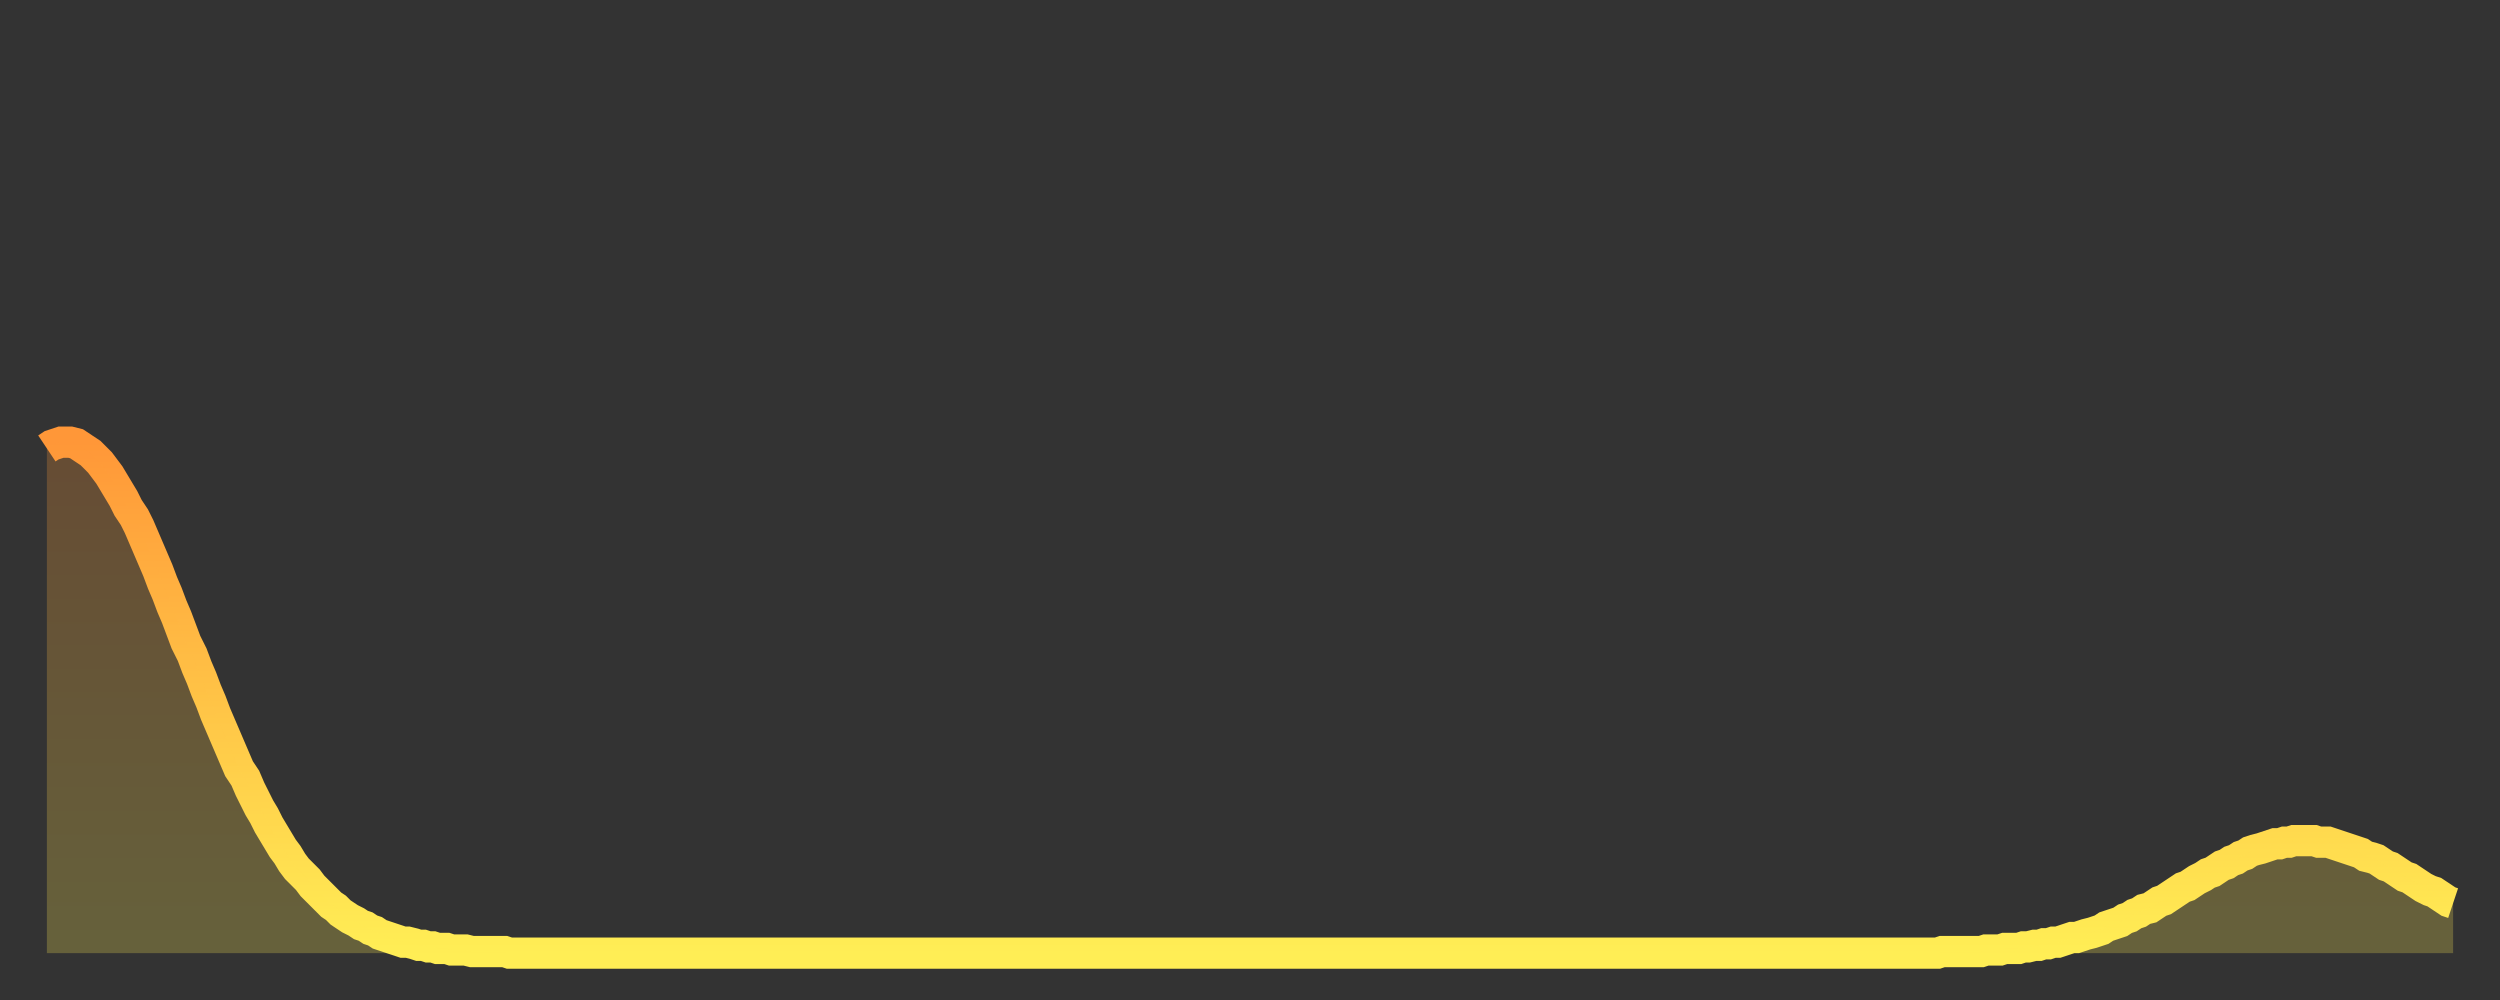 <?xml version="1.0" encoding="utf-8" ?>
<svg baseProfile="full" height="64" version="1.1" width="160" xmlns="http://www.w3.org/2000/svg" xmlns:ev="http://www.w3.org/2001/xml-events" xmlns:xlink="http://www.w3.org/1999/xlink"><rect width="100%" height="100%" fill="#333333" stroke="none"/><defs><linearGradient id="id303876" x1="0" x2="0" y1="0" y2="1"><stop offset="0%" stop-color="#ff9738" /><stop offset="50%" stop-color="#ffc346" /><stop offset="100%" stop-color="#ffee55" /></linearGradient></defs><g transform="translate(3,3)"><g><path d="M 0.0 25.7 0.3 25.5 0.6 25.4 0.9 25.3 1.2 25.3 1.5 25.3 1.9 25.4 2.2 25.6 2.5 25.8 2.8 26.0 3.1 26.3 3.4 26.6 3.7 27.0 4.0 27.4 4.3 27.9 4.6 28.4 4.9 28.9 5.2 29.5 5.6 30.1 5.9 30.7 6.2 31.4 6.5 32.1 6.8 32.8 7.1 33.5 7.4 34.3 7.7 35.0 8.0 35.8 8.3 36.5 8.6 37.3 8.9 38.1 9.3 38.9 9.6 39.7 9.9 40.4 10.2 41.2 10.5 41.9 10.8 42.7 11.1 43.4 11.4 44.1 11.7 44.8 12.0 45.5 12.3 46.2 12.7 46.8 13.0 47.5 13.3 48.1 13.6 48.7 13.9 49.2 14.2 49.8 14.5 50.3 14.8 50.8 15.1 51.3 15.4 51.7 15.7 52.2 16.0 52.6 16.4 53.0 16.7 53.3 17.0 53.7 17.3 54.0 17.6 54.3 17.9 54.6 18.2 54.9 18.5 55.1 18.8 55.4 19.1 55.6 19.4 55.8 19.8 56.0 20.1 56.2 20.4 56.3 20.7 56.5 21.0 56.6 21.3 56.8 21.6 56.9 21.9 57.0 22.2 57.1 22.5 57.2 22.8 57.3 23.1 57.3 23.5 57.4 23.8 57.5 24.1 57.5 24.4 57.6 24.7 57.6 25.0 57.7 25.3 57.7 25.6 57.7 25.9 57.8 26.2 57.8 26.5 57.8 26.8 57.8 27.2 57.9 27.5 57.9 27.8 57.9 28.1 57.9 28.4 57.9 28.7 57.9 29.0 57.9 29.3 57.9 29.6 58.0 29.9 58.0 30.2 58.0 30.6 58.0 30.9 58.0 31.2 58.0 31.5 58.0 31.8 58.0 32.1 58.0 32.4 58.0 32.7 58.0 33.0 58.0 33.3 58.0 33.6 58.0 33.9 58.0 34.3 58.0 34.6 58.0 34.9 58.0 35.2 58.0 35.5 58.0 35.8 58.0 36.1 58.0 36.4 58.0 36.7 58.0 37.0 58.0 37.3 58.0 37.7 58.0 38.0 58.0 38.3 58.0 38.6 58.0 38.9 58.0 39.2 58.0 39.5 58.0 39.8 58.0 40.1 58.0 40.4 58.0 40.7 58.0 41.0 58.0 41.4 58.0 41.7 58.0 42.0 58.0 42.3 58.0 42.6 58.0 42.9 58.0 43.2 58.0 43.5 58.0 43.8 58.0 44.1 58.0 44.4 58.0 44.7 58.0 45.1 58.0 45.4 58.0 45.7 58.0 46.0 58.0 46.3 58.0 46.6 58.0 46.9 58.0 47.2 58.0 47.5 58.0 47.8 58.0 48.1 58.0 48.5 58.0 48.8 58.0 49.1 58.0 49.4 58.0 49.7 58.0 50.0 58.0 50.3 58.0 50.6 58.0 50.9 58.0 51.2 58.0 51.5 58.0 51.8 58.0 52.2 58.0 52.5 58.0 52.8 58.0 53.1 58.0 53.4 58.0 53.7 58.0 54.0 58.0 54.3 58.0 54.6 58.0 54.9 58.0 55.2 58.0 55.6 58.0 55.9 58.0 56.2 58.0 56.5 58.0 56.8 58.0 57.1 58.0 57.4 58.0 57.7 58.0 58.0 58.0 58.3 58.0 58.6 58.0 58.9 58.0 59.3 58.0 59.6 58.0 59.9 58.0 60.2 58.0 60.5 58.0 60.8 58.0 61.1 58.0 61.4 58.0 61.7 58.0 62.0 58.0 62.3 58.0 62.6 58.0 63.0 58.0 63.3 58.0 63.6 58.0 63.9 58.0 64.2 58.0 64.5 58.0 64.8 58.0 65.1 58.0 65.4 58.0 65.7 58.0 66.0 58.0 66.4 58.0 66.7 58.0 67.0 58.0 67.3 58.0 67.6 58.0 67.9 58.0 68.2 58.0 68.5 58.0 68.8 58.0 69.1 58.0 69.4 58.0 69.7 58.0 70.1 58.0 70.4 58.0 70.7 58.0 71.0 58.0 71.3 58.0 71.6 58.0 71.9 58.0 72.2 58.0 72.5 58.0 72.8 58.0 73.1 58.0 73.5 58.0 73.8 58.0 74.1 58.0 74.4 58.0 74.7 58.0 75.0 58.0 75.3 58.0 75.6 58.0 75.9 58.0 76.2 58.0 76.5 58.0 76.8 58.0 77.2 58.0 77.5 58.0 77.8 58.0 78.1 58.0 78.4 58.0 78.7 58.0 79.0 58.0 79.3 58.0 79.6 58.0 79.9 58.0 80.2 58.0 80.5 58.0 80.9 58.0 81.2 58.0 81.5 58.0 81.8 58.0 82.1 58.0 82.4 58.0 82.7 58.0 83.0 58.0 83.3 58.0 83.6 58.0 83.9 58.0 84.3 58.0 84.6 58.0 84.9 58.0 85.2 58.0 85.5 58.0 85.8 58.0 86.1 58.0 86.4 58.0 86.7 58.0 87.0 58.0 87.3 58.0 87.6 58.0 88.0 58.0 88.3 58.0 88.6 58.0 88.9 58.0 89.2 58.0 89.5 58.0 89.8 58.0 90.1 58.0 90.4 58.0 90.7 58.0 91.0 58.0 91.4 58.0 91.7 58.0 92.0 58.0 92.3 58.0 92.6 58.0 92.9 58.0 93.2 58.0 93.5 58.0 93.8 58.0 94.1 58.0 94.4 58.0 94.7 58.0 95.1 58.0 95.4 58.0 95.7 58.0 96.0 58.0 96.3 58.0 96.6 58.0 96.9 58.0 97.2 58.0 97.5 58.0 97.8 58.0 98.1 58.0 98.4 58.0 98.8 58.0 99.1 58.0 99.4 58.0 99.7 58.0 100.0 58.0 100.3 58.0 100.6 58.0 100.9 58.0 101.2 58.0 101.5 58.0 101.8 58.0 102.2 58.0 102.5 58.0 102.8 58.0 103.1 58.0 103.4 58.0 103.7 58.0 104.0 58.0 104.3 58.0 104.6 58.0 104.9 58.0 105.2 58.0 105.5 58.0 105.9 58.0 106.2 58.0 106.5 58.0 106.8 58.0 107.1 58.0 107.4 58.0 107.7 58.0 108.0 58.0 108.3 58.0 108.6 58.0 108.9 58.0 109.3 58.0 109.6 58.0 109.9 58.0 110.2 58.0 110.5 58.0 110.8 58.0 111.1 58.0 111.4 58.0 111.7 58.0 112.0 58.0 112.3 58.0 112.6 58.0 113.0 58.0 113.3 58.0 113.6 58.0 113.9 58.0 114.2 58.0 114.5 58.0 114.8 58.0 115.1 58.0 115.4 58.0 115.7 58.0 116.0 58.0 116.3 58.0 116.7 58.0 117.0 58.0 117.3 58.0 117.6 58.0 117.9 58.0 118.2 58.0 118.5 58.0 118.8 58.0 119.1 58.0 119.4 58.0 119.7 58.0 120.1 58.0 120.4 58.0 120.7 58.0 121.0 58.0 121.3 57.9 121.6 57.9 121.9 57.9 122.2 57.9 122.5 57.9 122.8 57.9 123.1 57.9 123.4 57.9 123.8 57.9 124.1 57.8 124.4 57.8 124.7 57.8 125.0 57.8 125.3 57.7 125.6 57.7 125.9 57.7 126.2 57.7 126.5 57.6 126.8 57.6 127.2 57.5 127.5 57.5 127.8 57.4 128.1 57.4 128.4 57.3 128.7 57.3 129.0 57.2 129.3 57.1 129.6 57.0 129.9 57.0 130.2 56.9 130.5 56.8 130.9 56.7 131.2 56.6 131.5 56.5 131.8 56.3 132.1 56.2 132.4 56.1 132.7 56.0 133.0 55.8 133.3 55.7 133.6 55.5 133.9 55.4 134.2 55.2 134.6 55.1 134.9 54.9 135.2 54.7 135.5 54.6 135.8 54.4 136.1 54.2 136.4 54.0 136.7 53.8 137.0 53.7 137.3 53.5 137.6 53.3 138.0 53.1 138.3 52.9 138.6 52.8 138.9 52.6 139.2 52.4 139.5 52.3 139.8 52.1 140.1 52.0 140.4 51.8 140.7 51.7 141.0 51.5 141.3 51.4 141.7 51.3 142.0 51.2 142.3 51.1 142.6 51.0 142.9 51.0 143.2 50.9 143.5 50.9 143.8 50.8 144.1 50.8 144.4 50.8 144.7 50.8 145.1 50.8 145.4 50.9 145.7 50.9 146.0 50.9 146.3 51.0 146.6 51.1 146.9 51.2 147.2 51.3 147.5 51.4 147.8 51.5 148.1 51.6 148.4 51.8 148.8 51.9 149.1 52.0 149.4 52.2 149.7 52.4 150.0 52.5 150.3 52.7 150.6 52.9 150.9 53.1 151.2 53.2 151.5 53.4 151.8 53.6 152.1 53.8 152.5 54.0 152.8 54.1 153.1 54.3 153.4 54.5 153.7 54.7 154.0 54.8" fill="none" id="graph-curve" opacity="1" stroke="url(#id303876)" stroke-width="2" /><path d="M 0 58 L 0.0 25.7 0.3 25.5 0.6 25.4 0.9 25.3 1.2 25.3 1.5 25.3 1.9 25.4 2.2 25.6 2.5 25.8 2.8 26.0 3.1 26.3 3.4 26.6 3.7 27.0 4.0 27.4 4.3 27.9 4.6 28.4 4.9 28.9 5.2 29.5 5.6 30.1 5.9 30.7 6.2 31.4 6.5 32.1 6.8 32.8 7.1 33.5 7.4 34.3 7.7 35.0 8.0 35.8 8.3 36.5 8.6 37.3 8.9 38.1 9.3 38.9 9.6 39.7 9.9 40.4 10.2 41.2 10.5 41.9 10.8 42.7 11.1 43.4 11.4 44.1 11.7 44.8 12.0 45.5 12.3 46.2 12.7 46.8 13.0 47.5 13.3 48.1 13.6 48.7 13.9 49.2 14.2 49.8 14.5 50.3 14.8 50.8 15.1 51.3 15.4 51.7 15.7 52.2 16.0 52.6 16.4 53.0 16.7 53.3 17.0 53.7 17.3 54.0 17.6 54.3 17.9 54.6 18.2 54.9 18.5 55.1 18.8 55.4 19.1 55.6 19.4 55.8 19.8 56.0 20.1 56.2 20.4 56.3 20.7 56.5 21.0 56.6 21.3 56.8 21.6 56.9 21.9 57.0 22.2 57.1 22.5 57.2 22.8 57.3 23.1 57.3 23.5 57.4 23.8 57.5 24.1 57.5 24.4 57.6 24.7 57.6 25.0 57.7 25.3 57.7 25.6 57.7 25.9 57.8 26.2 57.8 26.5 57.8 26.8 57.8 27.2 57.9 27.5 57.9 27.8 57.9 28.1 57.9 28.4 57.9 28.7 57.9 29.0 57.9 29.3 57.9 29.6 58.0 29.9 58.0 30.2 58.0 30.6 58.0 30.9 58.0 31.2 58.0 31.5 58.0 31.8 58.0 32.1 58.0 32.4 58.0 32.7 58.0 33.0 58.0 33.3 58.0 33.6 58.0 33.9 58.0 34.3 58.0 34.6 58.0 34.9 58.0 35.2 58.0 35.5 58.0 35.8 58.0 36.1 58.0 36.4 58.0 36.7 58.0 37.0 58.0 37.3 58.0 37.7 58.0 38.0 58.0 38.3 58.0 38.6 58.0 38.9 58.0 39.2 58.0 39.5 58.0 39.8 58.0 40.1 58.0 40.4 58.0 40.7 58.0 41.0 58.0 41.4 58.0 41.7 58.0 42.0 58.0 42.3 58.0 42.6 58.0 42.9 58.0 43.2 58.0 43.5 58.0 43.8 58.0 44.1 58.0 44.4 58.0 44.7 58.0 45.1 58.0 45.4 58.0 45.7 58.0 46.0 58.0 46.3 58.0 46.6 58.0 46.9 58.0 47.2 58.0 47.5 58.0 47.8 58.0 48.1 58.0 48.5 58.0 48.8 58.0 49.1 58.0 49.4 58.0 49.7 58.0 50.0 58.0 50.3 58.0 50.6 58.0 50.9 58.0 51.2 58.0 51.5 58.0 51.8 58.0 52.2 58.0 52.5 58.0 52.8 58.0 53.1 58.0 53.4 58.0 53.7 58.0 54.0 58.0 54.3 58.0 54.6 58.0 54.9 58.0 55.2 58.0 55.6 58.0 55.9 58.0 56.2 58.0 56.5 58.0 56.8 58.0 57.1 58.0 57.4 58.0 57.7 58.0 58.0 58.0 58.3 58.0 58.6 58.0 58.9 58.0 59.3 58.0 59.6 58.0 59.9 58.0 60.2 58.0 60.5 58.0 60.8 58.0 61.1 58.0 61.4 58.0 61.7 58.0 62.0 58.0 62.3 58.0 62.6 58.0 63.0 58.0 63.3 58.0 63.6 58.0 63.9 58.0 64.2 58.0 64.5 58.0 64.8 58.0 65.1 58.0 65.4 58.0 65.7 58.0 66.0 58.0 66.4 58.0 66.7 58.0 67.0 58.0 67.3 58.0 67.6 58.0 67.9 58.0 68.2 58.0 68.5 58.0 68.8 58.0 69.1 58.0 69.4 58.0 69.7 58.0 70.1 58.0 70.4 58.0 70.7 58.0 71.0 58.0 71.3 58.0 71.6 58.0 71.9 58.0 72.2 58.0 72.5 58.0 72.8 58.0 73.1 58.0 73.5 58.0 73.8 58.0 74.1 58.0 74.4 58.0 74.7 58.0 75.0 58.0 75.3 58.0 75.6 58.0 75.9 58.0 76.2 58.0 76.5 58.0 76.8 58.0 77.2 58.0 77.5 58.0 77.8 58.0 78.1 58.0 78.4 58.0 78.7 58.0 79.0 58.0 79.3 58.0 79.6 58.0 79.9 58.0 80.2 58.0 80.5 58.0 80.9 58.0 81.2 58.0 81.5 58.0 81.8 58.0 82.1 58.0 82.4 58.0 82.7 58.0 83.0 58.0 83.3 58.0 83.6 58.0 83.9 58.0 84.3 58.0 84.6 58.0 84.9 58.0 85.2 58.0 85.5 58.0 85.8 58.0 86.1 58.0 86.4 58.0 86.7 58.0 87.0 58.0 87.3 58.0 87.6 58.0 88.0 58.0 88.3 58.0 88.6 58.0 88.9 58.0 89.2 58.0 89.5 58.0 89.8 58.0 90.1 58.0 90.4 58.0 90.7 58.0 91.0 58.0 91.4 58.0 91.7 58.0 92.0 58.0 92.3 58.0 92.6 58.0 92.9 58.0 93.2 58.0 93.5 58.0 93.8 58.0 94.1 58.0 94.4 58.0 94.7 58.0 95.1 58.0 95.4 58.0 95.7 58.0 96.0 58.0 96.3 58.0 96.6 58.0 96.9 58.0 97.2 58.0 97.5 58.0 97.8 58.0 98.1 58.0 98.4 58.0 98.8 58.0 99.1 58.0 99.4 58.0 99.7 58.0 100.0 58.0 100.3 58.0 100.6 58.0 100.9 58.0 101.2 58.0 101.5 58.0 101.8 58.0 102.2 58.0 102.5 58.0 102.8 58.0 103.1 58.0 103.4 58.0 103.7 58.0 104.0 58.0 104.3 58.0 104.6 58.0 104.9 58.0 105.2 58.0 105.5 58.0 105.9 58.0 106.2 58.0 106.5 58.0 106.8 58.0 107.1 58.0 107.4 58.0 107.7 58.0 108.0 58.0 108.3 58.0 108.6 58.0 108.9 58.0 109.3 58.0 109.6 58.0 109.9 58.0 110.2 58.0 110.5 58.0 110.8 58.0 111.1 58.0 111.4 58.0 111.7 58.0 112.0 58.0 112.3 58.0 112.6 58.0 113.0 58.0 113.3 58.0 113.6 58.0 113.9 58.0 114.2 58.0 114.5 58.0 114.8 58.0 115.1 58.0 115.4 58.0 115.7 58.0 116.0 58.0 116.3 58.0 116.7 58.0 117.0 58.0 117.3 58.0 117.6 58.0 117.9 58.0 118.2 58.0 118.5 58.0 118.8 58.0 119.1 58.0 119.4 58.0 119.7 58.0 120.1 58.0 120.4 58.0 120.7 58.0 121.0 58.0 121.3 57.9 121.6 57.9 121.9 57.9 122.2 57.9 122.5 57.9 122.8 57.9 123.1 57.9 123.4 57.9 123.8 57.9 124.1 57.8 124.4 57.8 124.7 57.8 125.0 57.8 125.3 57.7 125.6 57.7 125.9 57.7 126.2 57.7 126.5 57.6 126.8 57.6 127.2 57.5 127.5 57.5 127.8 57.4 128.1 57.4 128.4 57.3 128.7 57.3 129.0 57.2 129.3 57.1 129.6 57.0 129.9 57.0 130.2 56.9 130.5 56.8 130.9 56.7 131.2 56.6 131.5 56.5 131.8 56.3 132.1 56.2 132.4 56.1 132.7 56.0 133.0 55.8 133.3 55.7 133.6 55.5 133.9 55.4 134.2 55.2 134.6 55.1 134.9 54.9 135.2 54.7 135.5 54.6 135.8 54.4 136.1 54.2 136.4 54.0 136.7 53.8 137.0 53.7 137.3 53.5 137.6 53.3 138.0 53.1 138.3 52.9 138.6 52.8 138.9 52.6 139.2 52.4 139.5 52.3 139.8 52.1 140.1 52.0 140.4 51.8 140.7 51.7 141.0 51.5 141.3 51.4 141.7 51.3 142.0 51.2 142.3 51.1 142.6 51.0 142.9 51.0 143.2 50.9 143.5 50.9 143.8 50.8 144.1 50.8 144.4 50.8 144.7 50.8 145.1 50.8 145.4 50.9 145.7 50.9 146.0 50.9 146.3 51.0 146.6 51.1 146.9 51.2 147.2 51.3 147.5 51.4 147.8 51.5 148.1 51.6 148.4 51.8 148.8 51.9 149.1 52.0 149.4 52.2 149.7 52.4 150.0 52.5 150.3 52.7 150.6 52.9 150.9 53.1 151.2 53.2 151.5 53.4 151.8 53.6 152.1 53.8 152.5 54.0 152.8 54.1 153.1 54.3 153.4 54.5 153.7 54.7 154.0 54.8 154 58" fill="url(#id303876)" fill-opacity=".25" id="graph-shadow" /></g></g></svg>